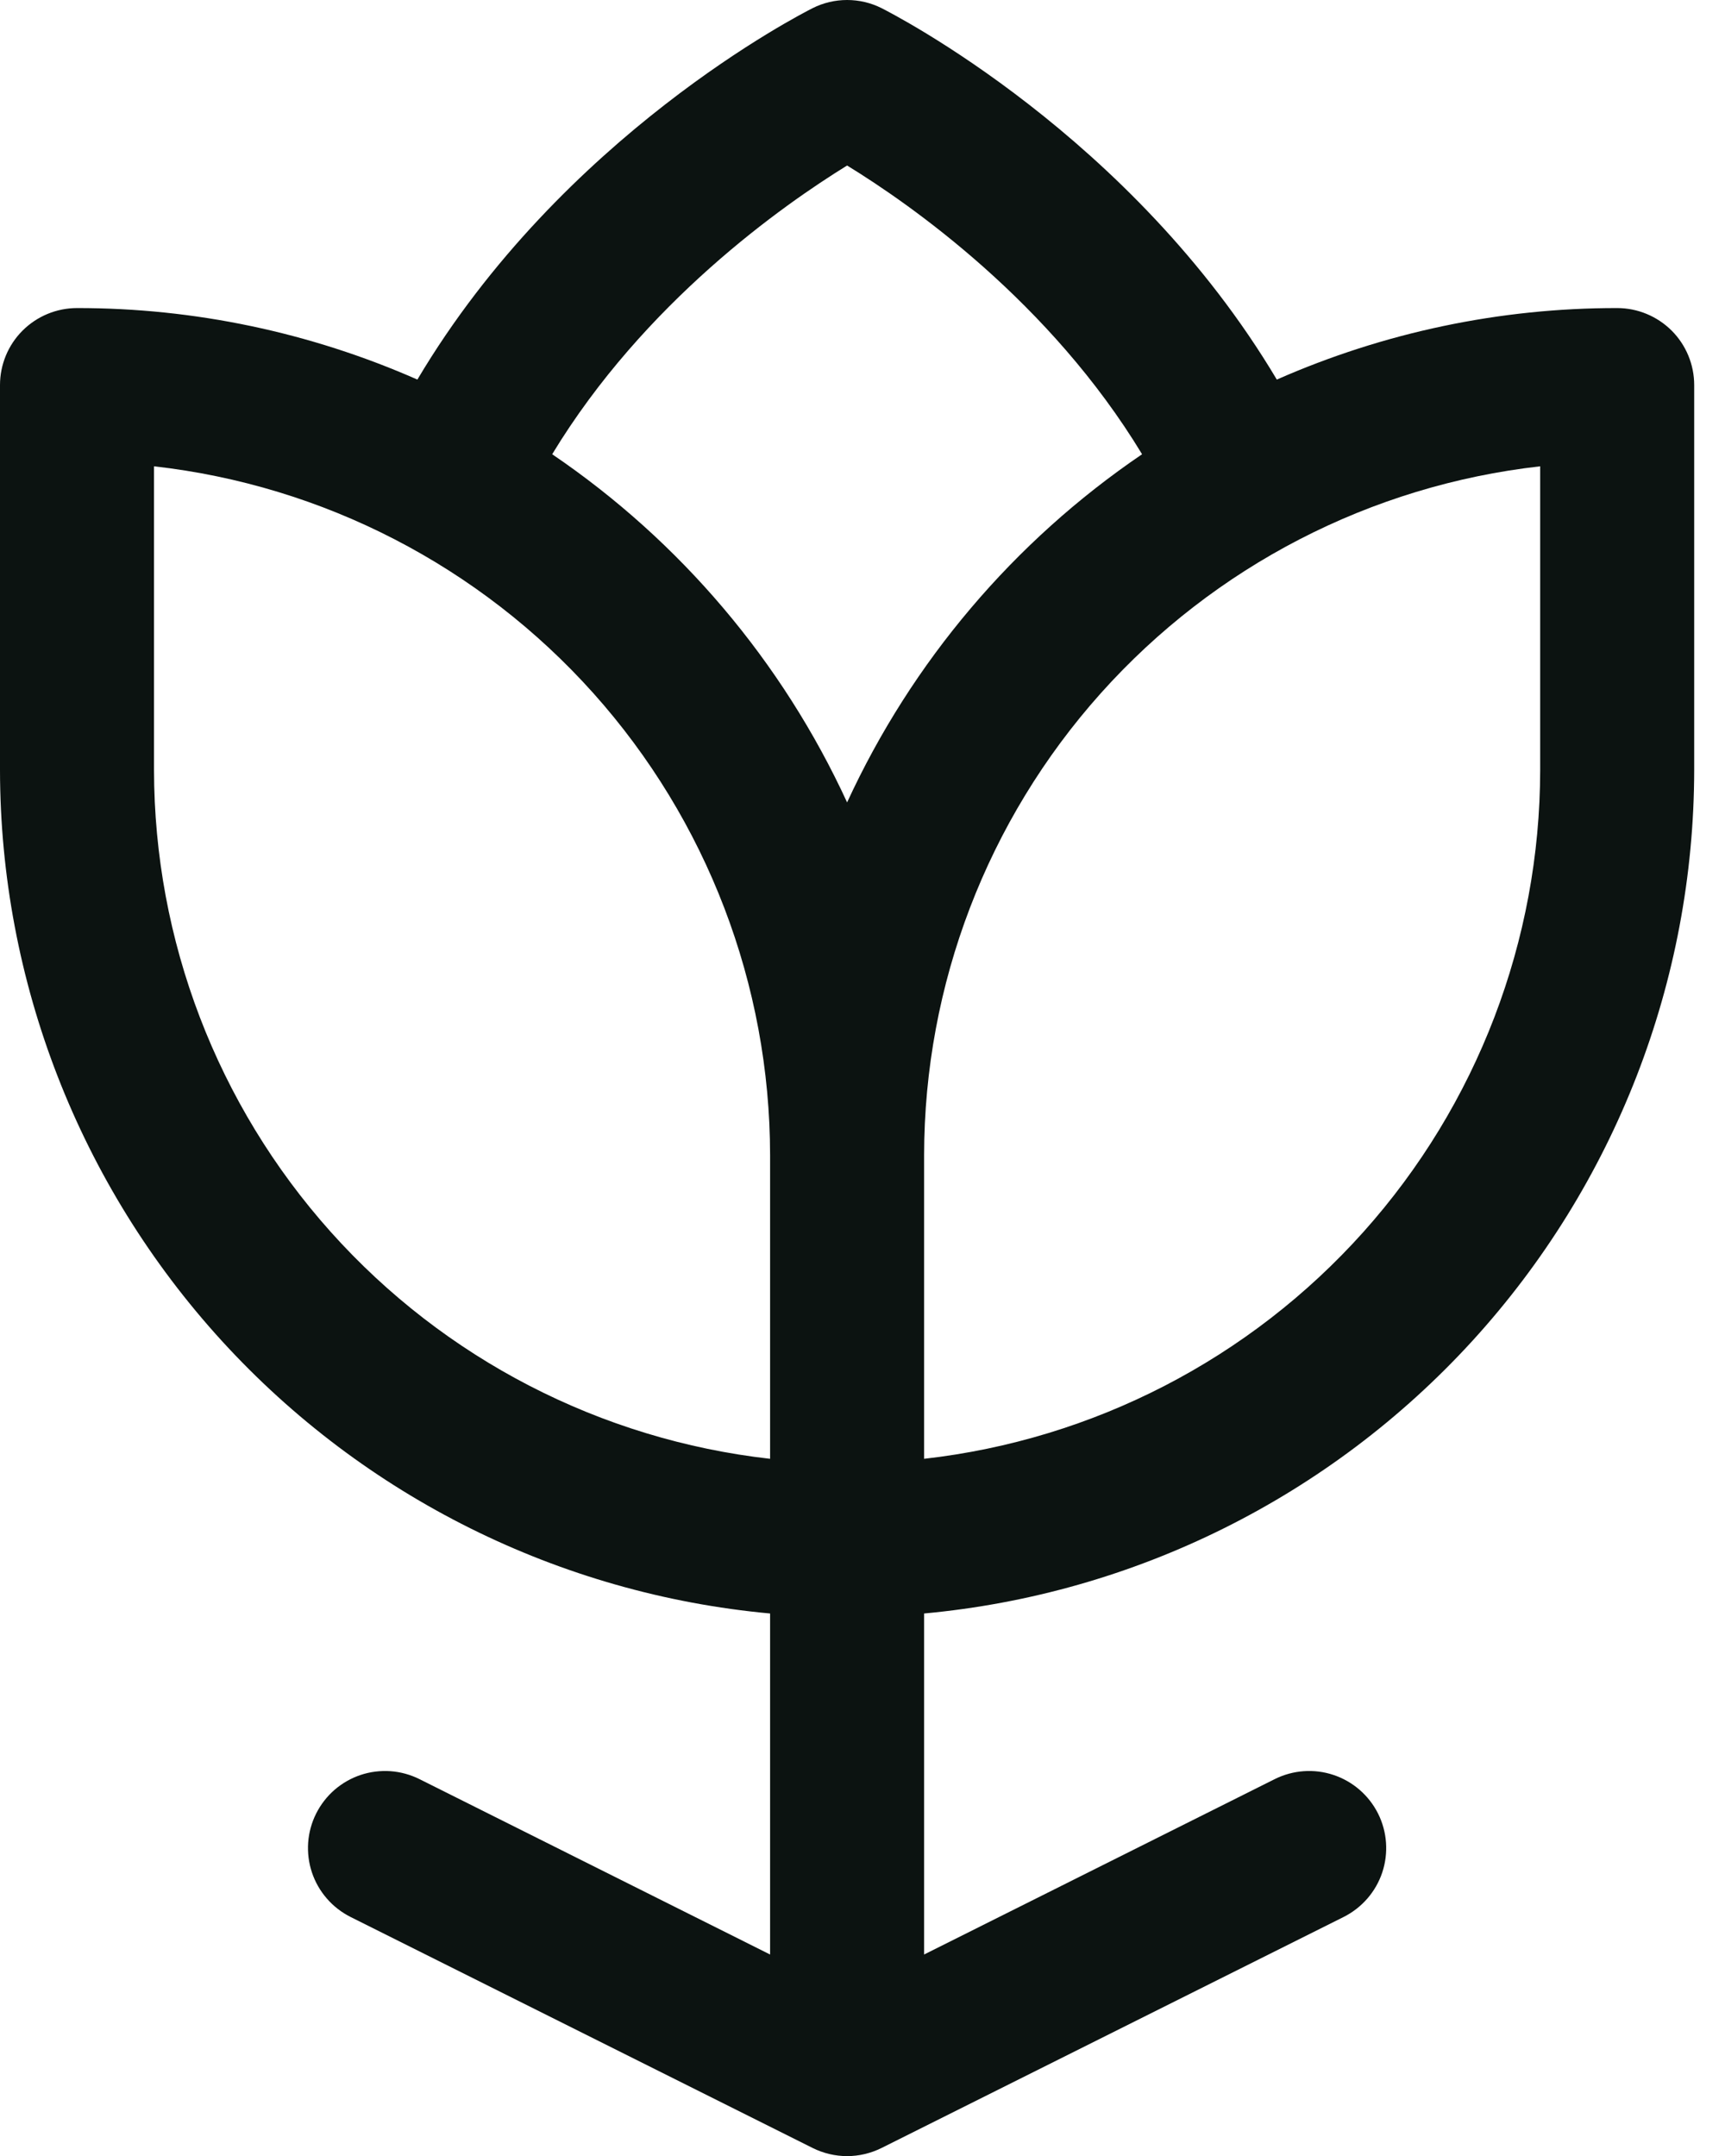 <?xml version="1.0" encoding="utf-8"?>
<svg xmlns="http://www.w3.org/2000/svg" fill="none" height="100%" overflow="visible" preserveAspectRatio="none" style="display: block;" viewBox="0 0 28 35" width="100%">
<path d="M26.25 5.001C24.348 4.999 22.466 5.395 20.725 6.162C18.366 2.198 14.488 0.224 14.309 0.132C14.136 0.045 13.944 0 13.75 0C13.556 0 13.364 0.045 13.191 0.132C13.012 0.223 9.128 2.198 6.775 6.162C5.034 5.395 3.152 4.999 1.25 5.001C0.918 5.001 0.601 5.133 0.366 5.367C0.132 5.601 0 5.919 0 6.251V12.501C0.004 15.93 1.288 19.234 3.6 21.767C5.912 24.299 9.085 25.878 12.5 26.193V31.729L6.809 28.882C6.662 28.809 6.503 28.765 6.339 28.753C6.175 28.742 6.01 28.762 5.854 28.814C5.699 28.866 5.555 28.948 5.43 29.056C5.306 29.164 5.205 29.295 5.131 29.442C5.058 29.588 5.014 29.748 5.002 29.912C4.991 30.076 5.011 30.241 5.063 30.396C5.115 30.552 5.197 30.696 5.305 30.82C5.413 30.945 5.544 31.046 5.691 31.12L13.191 34.87C13.364 34.956 13.556 35.002 13.75 35.002C13.944 35.002 14.136 34.956 14.309 34.87L21.809 31.12C22.106 30.971 22.332 30.711 22.437 30.396C22.541 30.082 22.517 29.738 22.369 29.442C22.22 29.145 21.96 28.919 21.645 28.814C21.331 28.709 20.987 28.734 20.691 28.882L15 31.729V26.193C18.415 25.878 21.588 24.299 23.9 21.767C26.212 19.234 27.496 15.93 27.5 12.501V6.251C27.5 5.919 27.368 5.601 27.134 5.367C26.899 5.133 26.581 5.001 26.25 5.001ZM12.5 23.682C9.751 23.371 7.213 22.06 5.368 19.998C3.524 17.936 2.503 15.267 2.5 12.501V7.57C5.249 7.88 7.787 9.192 9.632 11.254C11.476 13.316 12.497 15.985 12.5 18.751V23.682ZM13.75 13.026C12.698 10.741 11.043 8.787 8.963 7.374C10.458 4.907 12.713 3.327 13.75 2.687C14.789 3.324 17.044 4.904 18.538 7.374C16.457 8.788 14.802 10.742 13.75 13.026ZM25 12.501C24.997 15.267 23.976 17.936 22.132 19.998C20.287 22.06 17.749 23.371 15 23.682V18.751C15.003 15.985 16.024 13.316 17.868 11.254C19.713 9.192 22.251 7.88 25 7.57V12.501Z" fill="#0C1311" id="Vector"/>
</svg>